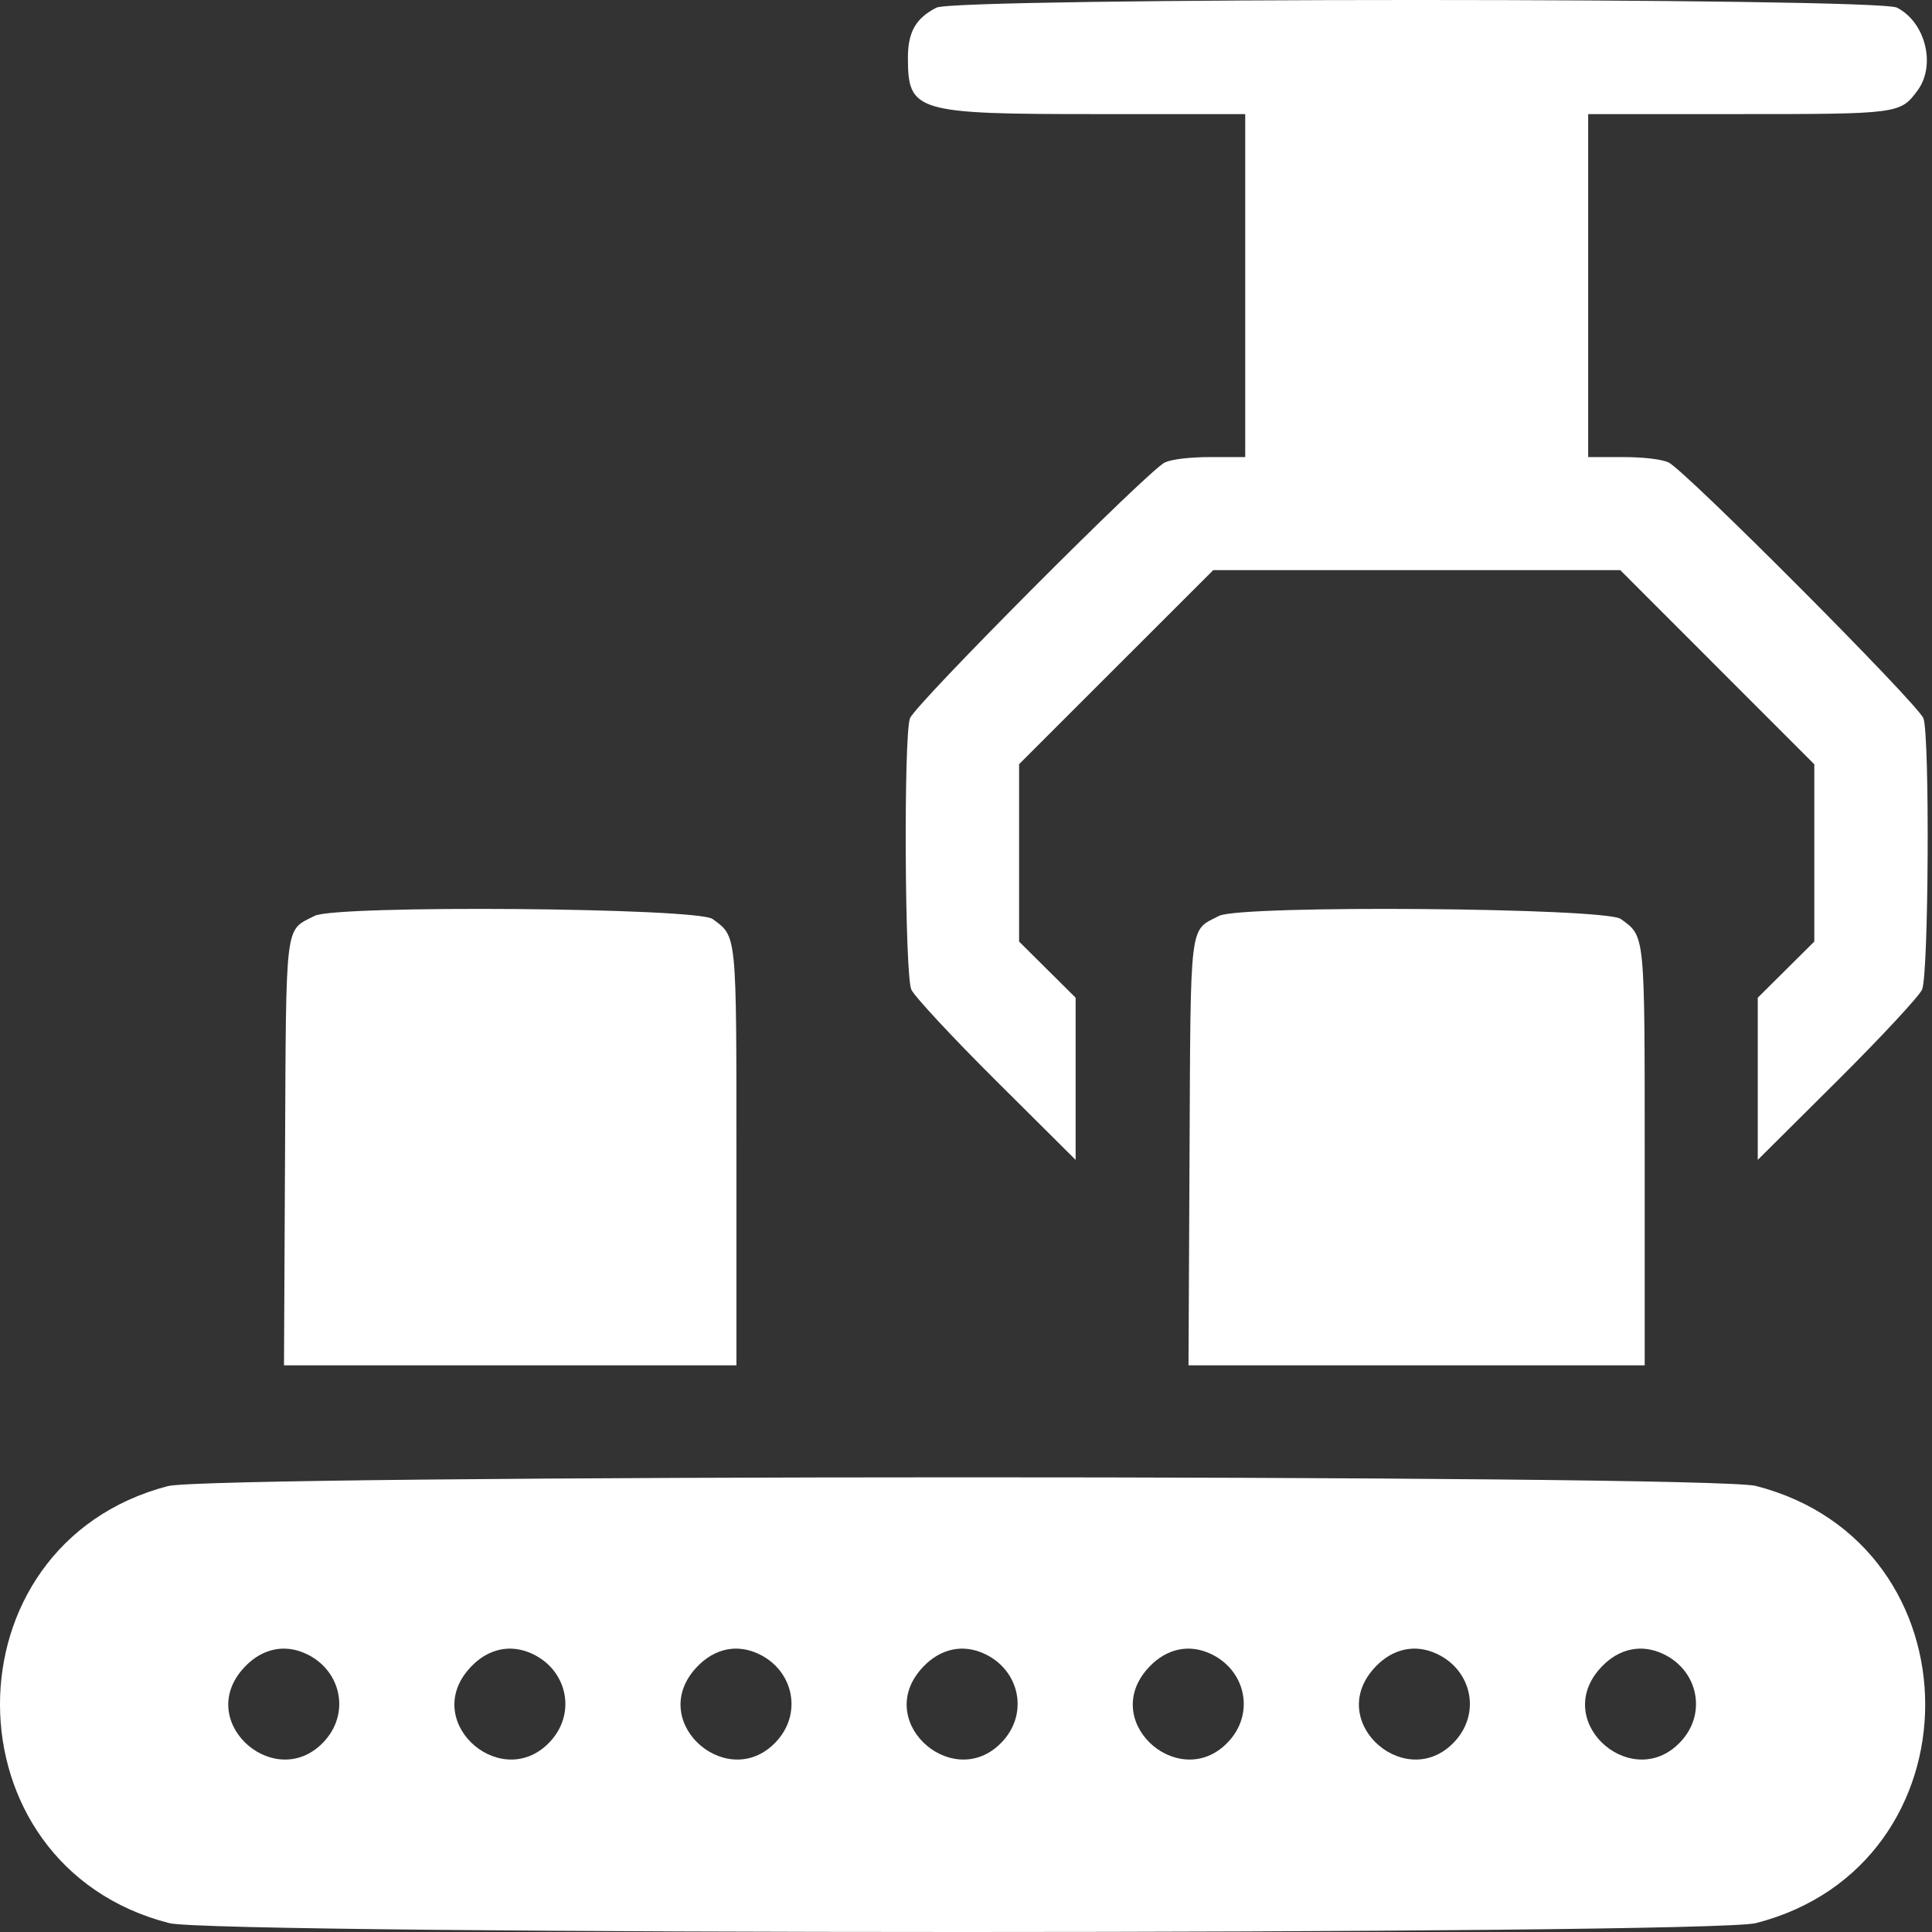 <svg width="137" height="137" viewBox="0 0 137 137" fill="none" xmlns="http://www.w3.org/2000/svg">
<rect x="0" y="0" width="137" height="137" fill="#333333" stroke="none"/>
<path fill-rule="evenodd" clip-rule="evenodd" d="M66.404 0.542C64.942 1.288 64.381 2.27 64.381 4.083C64.381 7.934 64.906 8.091 77.81 8.091L88.3 8.092V20.251V32.411H85.886C84.405 32.411 83.14 32.556 82.612 32.785C81.51 33.265 64.899 49.935 64.527 50.935C64.071 52.161 64.154 69.094 64.621 70.168C64.827 70.641 67.533 73.553 70.634 76.638L76.274 82.248V76.498V70.748L74.269 68.757L72.265 66.766V60.477V54.188L79.148 47.308L86.032 40.429H100.463H114.895L121.774 47.312L128.654 54.196V60.481V66.766L126.65 68.757L124.645 70.748V76.498V82.248L130.285 76.638C133.386 73.553 136.092 70.641 136.298 70.168C136.765 69.094 136.848 52.161 136.392 50.935C136.02 49.935 119.409 33.265 118.307 32.785C117.779 32.556 116.514 32.411 115.033 32.411H112.619V20.251V8.092L123.109 8.091C134.661 8.091 134.755 8.079 135.985 6.402C137.296 4.614 136.532 1.571 134.515 0.542C133.097 -0.181 67.822 -0.181 66.404 0.542ZM22.308 64.945C20.176 66.042 20.294 65.086 20.212 81.871L20.138 96.818H36.18H52.221L52.221 82.186C52.221 66.044 52.259 66.436 50.532 65.168C49.436 64.364 23.832 64.162 22.308 64.945ZM86.448 64.945C84.315 66.042 84.434 65.086 84.351 81.871L84.278 96.818H100.453H116.628L116.627 82.186C116.627 66.044 116.666 66.436 114.938 65.168C113.842 64.364 87.972 64.162 86.448 64.945ZM11.898 105.382C-4.022 109.551 -3.945 132.292 12.003 136.371C15.28 137.21 121.232 137.21 124.509 136.371C140.521 132.276 140.521 109.464 124.509 105.369C121.29 104.546 15.044 104.558 11.898 105.382ZM21.404 117.146C24.078 118.156 24.912 121.295 23.065 123.398C19.727 127.2 13.886 122.307 17.142 118.437C18.317 117.042 19.877 116.569 21.404 117.146ZM37.438 117.146C40.113 118.156 40.947 121.295 39.1 123.398C35.762 127.2 29.921 122.307 33.177 118.437C34.352 117.042 35.911 116.569 37.438 117.146ZM53.473 117.146C56.148 118.156 56.982 121.295 55.135 123.398C51.797 127.2 45.956 122.307 49.212 118.437C50.387 117.042 51.946 116.569 53.473 117.146ZM69.508 117.146C72.183 118.156 73.017 121.295 71.169 123.398C67.832 127.2 61.991 122.307 65.247 118.437C66.421 117.042 67.981 116.569 69.508 117.146ZM85.543 117.146C88.218 118.156 89.052 121.295 87.204 123.398C83.866 127.2 78.026 122.307 81.282 118.437C82.456 117.042 84.016 116.569 85.543 117.146ZM101.578 117.146C104.253 118.156 105.086 121.295 103.239 123.398C99.901 127.2 94.061 122.307 97.317 118.437C98.491 117.042 100.051 116.569 101.578 117.146ZM117.613 117.146C120.287 118.156 121.121 121.295 119.274 123.398C115.936 127.2 110.095 122.307 113.352 118.437C114.526 117.042 116.086 116.569 117.613 117.146Z" fill="white"/>
</svg>
